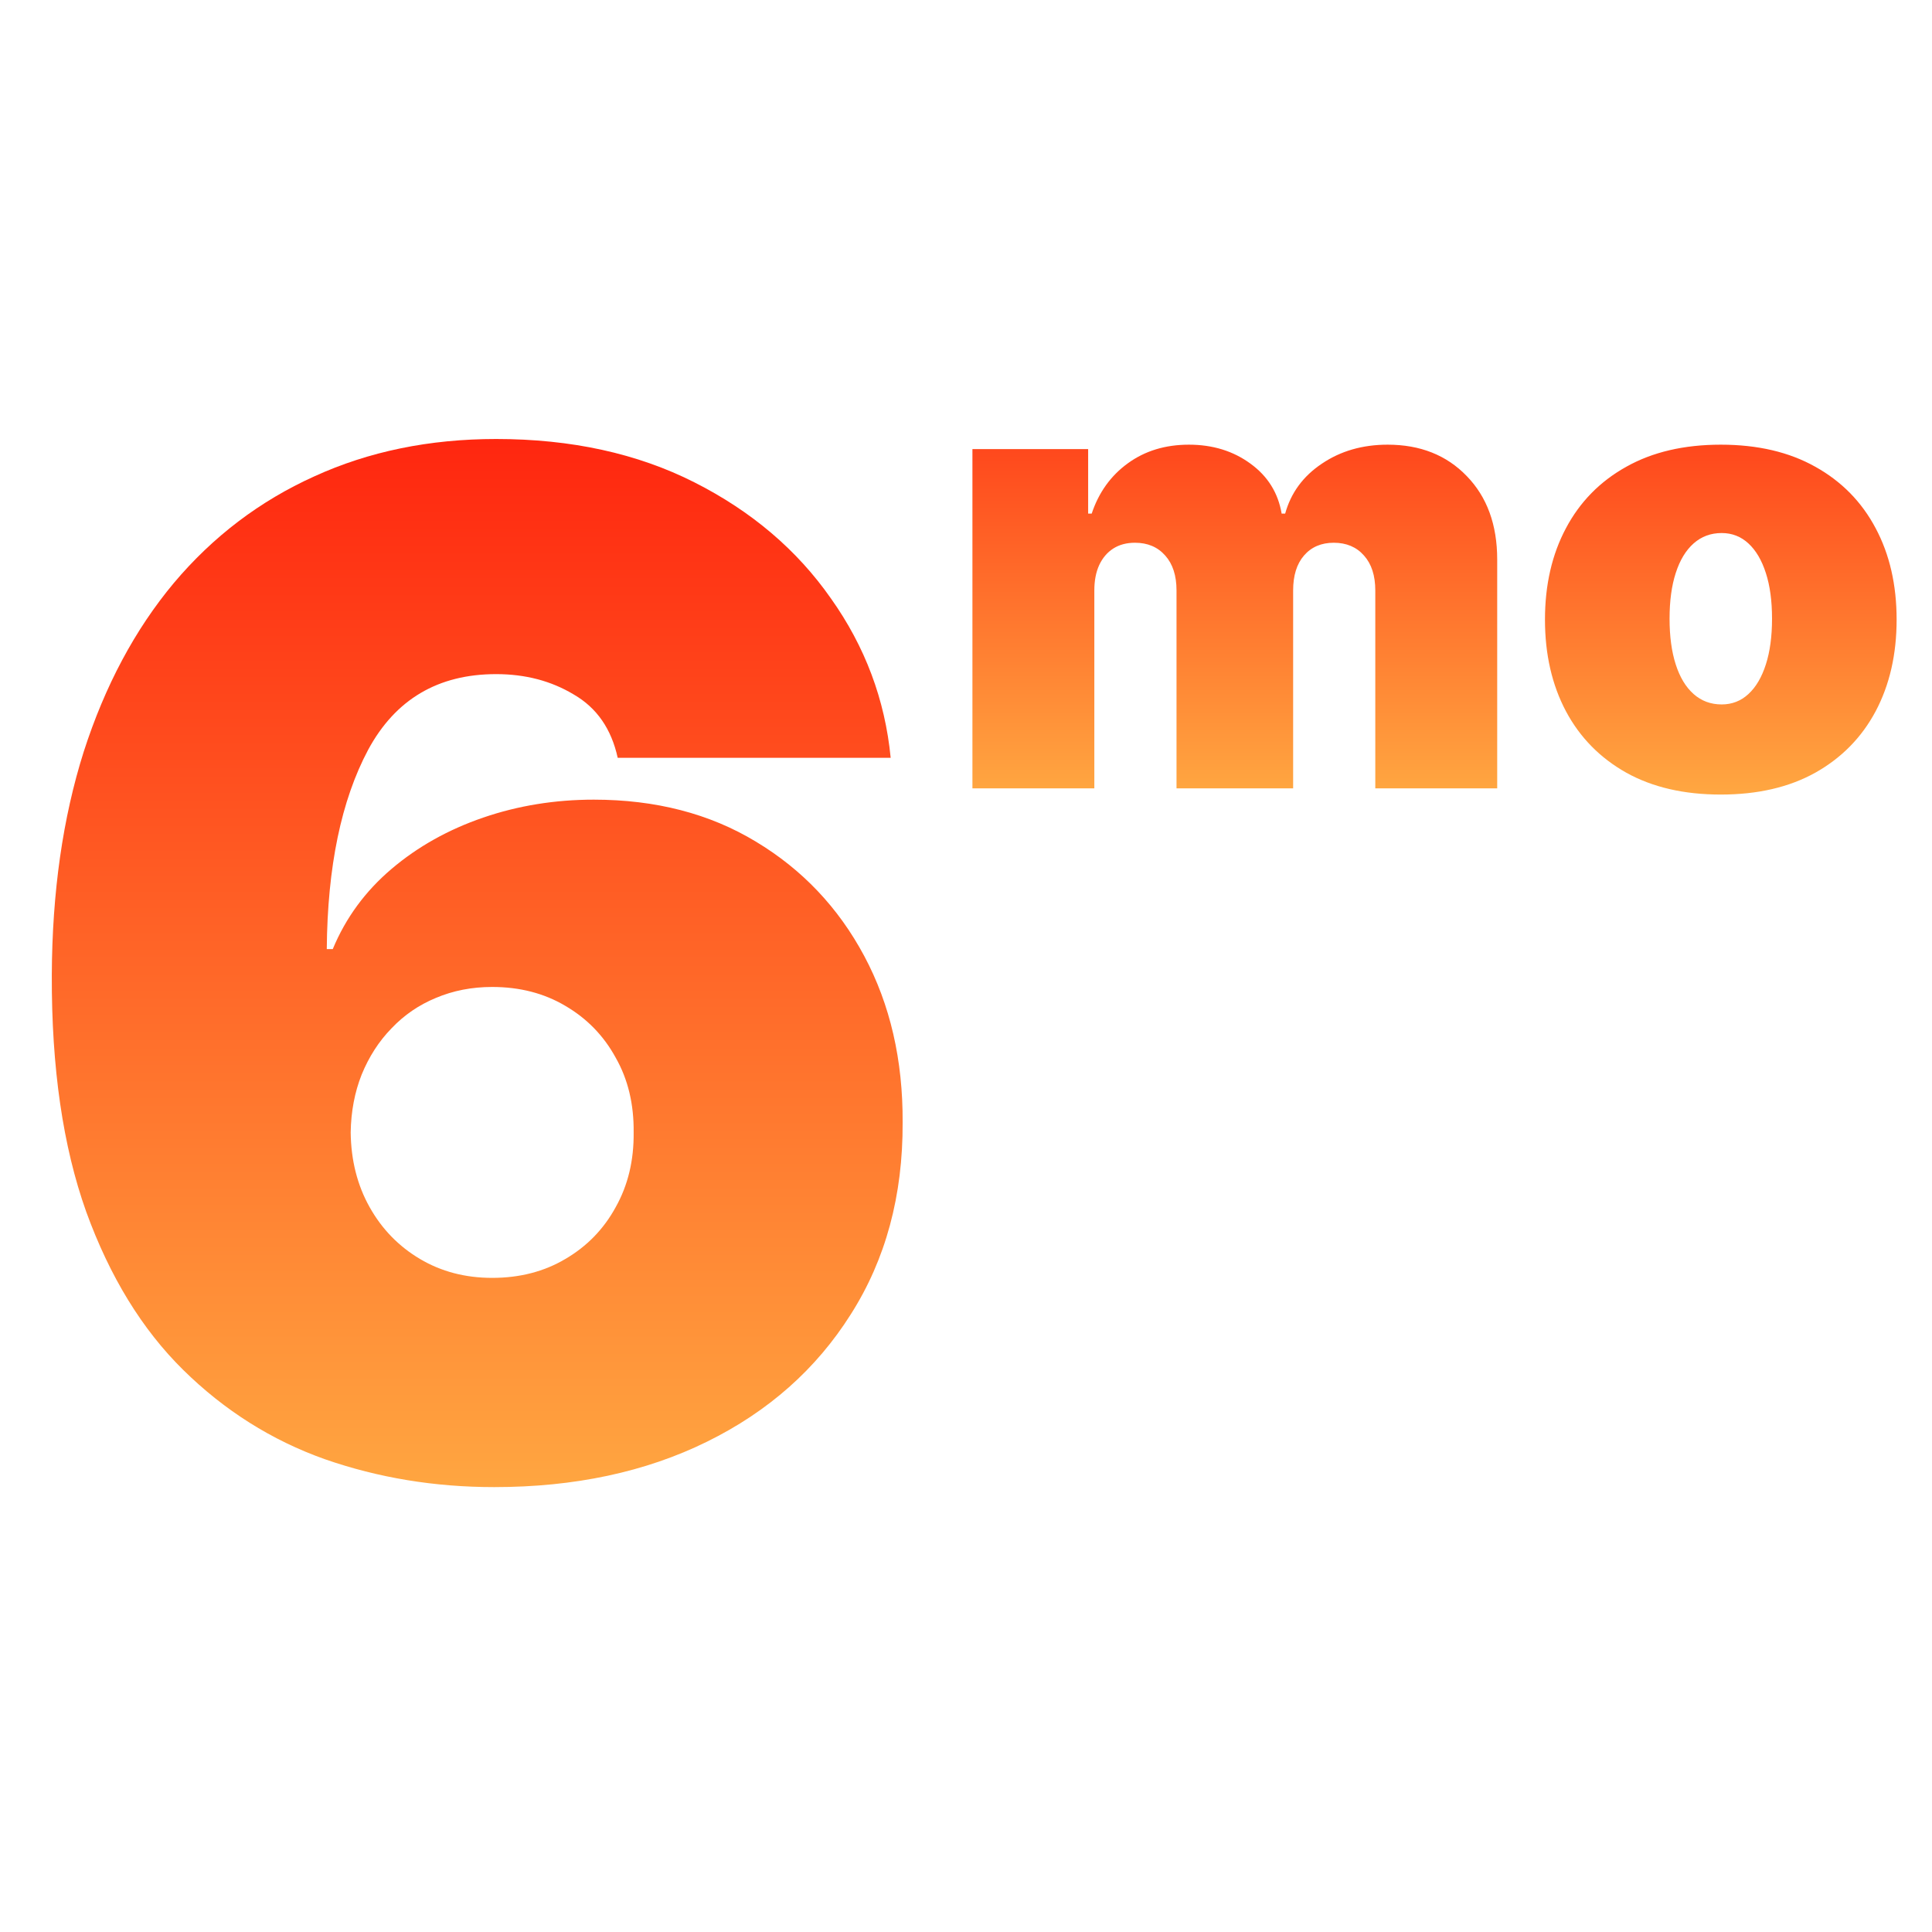 <svg width="80" height="80" viewBox="0 0 80 80" fill="none" xmlns="http://www.w3.org/2000/svg">
<path d="M20.462 61.578C18 61.578 15.663 61.193 13.449 60.422C11.249 59.639 9.296 58.408 7.591 56.73C5.886 55.053 4.545 52.866 3.568 50.171C2.606 47.476 2.131 44.21 2.145 40.373C2.159 36.949 2.599 33.869 3.465 31.132C4.345 28.396 5.59 26.065 7.199 24.14C8.821 22.214 10.76 20.743 13.016 19.725C15.271 18.694 17.78 18.178 20.544 18.178C23.652 18.178 26.389 18.776 28.754 19.973C31.119 21.169 33.003 22.771 34.406 24.779C35.822 26.773 36.647 28.973 36.881 31.38H25.578C25.316 30.183 24.711 29.31 23.762 28.76C22.827 28.196 21.755 27.914 20.544 27.914C18.138 27.914 16.371 28.959 15.243 31.05C14.13 33.14 13.559 35.89 13.531 39.3H13.779C14.315 38.008 15.127 36.901 16.213 35.98C17.299 35.058 18.564 34.35 20.008 33.855C21.452 33.36 22.979 33.112 24.587 33.112C27.145 33.112 29.38 33.69 31.291 34.845C33.216 36 34.715 37.581 35.788 39.589C36.86 41.597 37.39 43.893 37.376 46.479C37.39 49.504 36.675 52.151 35.231 54.42C33.801 56.689 31.814 58.449 29.27 59.7C26.726 60.952 23.79 61.578 20.462 61.578ZM20.38 52.914C21.521 52.914 22.532 52.653 23.412 52.13C24.305 51.608 25 50.893 25.495 49.985C26.004 49.078 26.251 48.046 26.238 46.891C26.251 45.722 26.004 44.691 25.495 43.797C25 42.889 24.305 42.174 23.412 41.652C22.532 41.129 21.521 40.868 20.38 40.868C19.541 40.868 18.764 41.019 18.049 41.322C17.347 41.611 16.735 42.03 16.213 42.58C15.69 43.116 15.278 43.756 14.975 44.498C14.686 45.227 14.535 46.025 14.521 46.891C14.535 48.046 14.796 49.078 15.305 49.985C15.814 50.893 16.509 51.608 17.389 52.13C18.269 52.653 19.266 52.914 20.38 52.914Z" fill="url(#paint0_linear_2879_805)"/>
<path d="M40.266 32.645V18.596H45.058V21.267H45.205C45.497 20.389 45.997 19.694 46.705 19.182C47.412 18.669 48.253 18.413 49.229 18.413C50.217 18.413 51.067 18.676 51.781 19.2C52.494 19.718 52.924 20.407 53.07 21.267H53.216C53.454 20.407 53.96 19.718 54.735 19.2C55.509 18.676 56.417 18.413 57.46 18.413C58.808 18.413 59.899 18.846 60.734 19.712C61.576 20.578 61.996 21.73 61.996 23.169V32.645H56.948V24.45C56.948 23.834 56.792 23.352 56.481 23.005C56.171 22.651 55.753 22.474 55.228 22.474C54.71 22.474 54.299 22.651 53.994 23.005C53.695 23.352 53.546 23.834 53.546 24.45V32.645H48.717V24.45C48.717 23.834 48.561 23.352 48.25 23.005C47.939 22.651 47.522 22.474 46.997 22.474C46.65 22.474 46.351 22.553 46.101 22.712C45.851 22.871 45.656 23.099 45.516 23.398C45.381 23.691 45.314 24.041 45.314 24.45V32.645H40.266ZM71.254 32.901C69.73 32.901 68.425 32.599 67.34 31.995C66.255 31.385 65.422 30.538 64.843 29.453C64.264 28.361 63.974 27.096 63.974 25.657C63.974 24.218 64.264 22.956 64.843 21.871C65.422 20.779 66.255 19.932 67.34 19.328C68.425 18.718 69.73 18.413 71.254 18.413C72.779 18.413 74.084 18.718 75.169 19.328C76.254 19.932 77.087 20.779 77.666 21.871C78.245 22.956 78.535 24.218 78.535 25.657C78.535 27.096 78.245 28.361 77.666 29.453C77.087 30.538 76.254 31.385 75.169 31.995C74.084 32.599 72.779 32.901 71.254 32.901ZM71.291 29.169C71.718 29.169 72.087 29.026 72.398 28.739C72.709 28.453 72.95 28.044 73.12 27.514C73.291 26.983 73.376 26.352 73.376 25.62C73.376 24.883 73.291 24.252 73.12 23.727C72.95 23.197 72.709 22.788 72.398 22.502C72.087 22.215 71.718 22.072 71.291 22.072C70.84 22.072 70.453 22.215 70.129 22.502C69.806 22.788 69.559 23.197 69.389 23.727C69.218 24.252 69.133 24.883 69.133 25.62C69.133 26.352 69.218 26.983 69.389 27.514C69.559 28.044 69.806 28.453 70.129 28.739C70.453 29.026 70.84 29.169 71.291 29.169Z" fill="url(#paint1_linear_2879_805)"/>
<defs>
<linearGradient id="paint0_linear_2879_805" x1="20" y1="5" x2="20" y2="75" gradientUnits="userSpaceOnUse">
<stop stop-color="#FF0000"/>
<stop offset="1" stop-color="#FFCD50"/>
</linearGradient>
<linearGradient id="paint1_linear_2879_805" x1="59.485" y1="7.645" x2="59.485" y2="38.645" gradientUnits="userSpaceOnUse">
<stop stop-color="#FF0000"/>
<stop offset="1" stop-color="#FFCD50"/>
</linearGradient>
</defs>
</svg>
